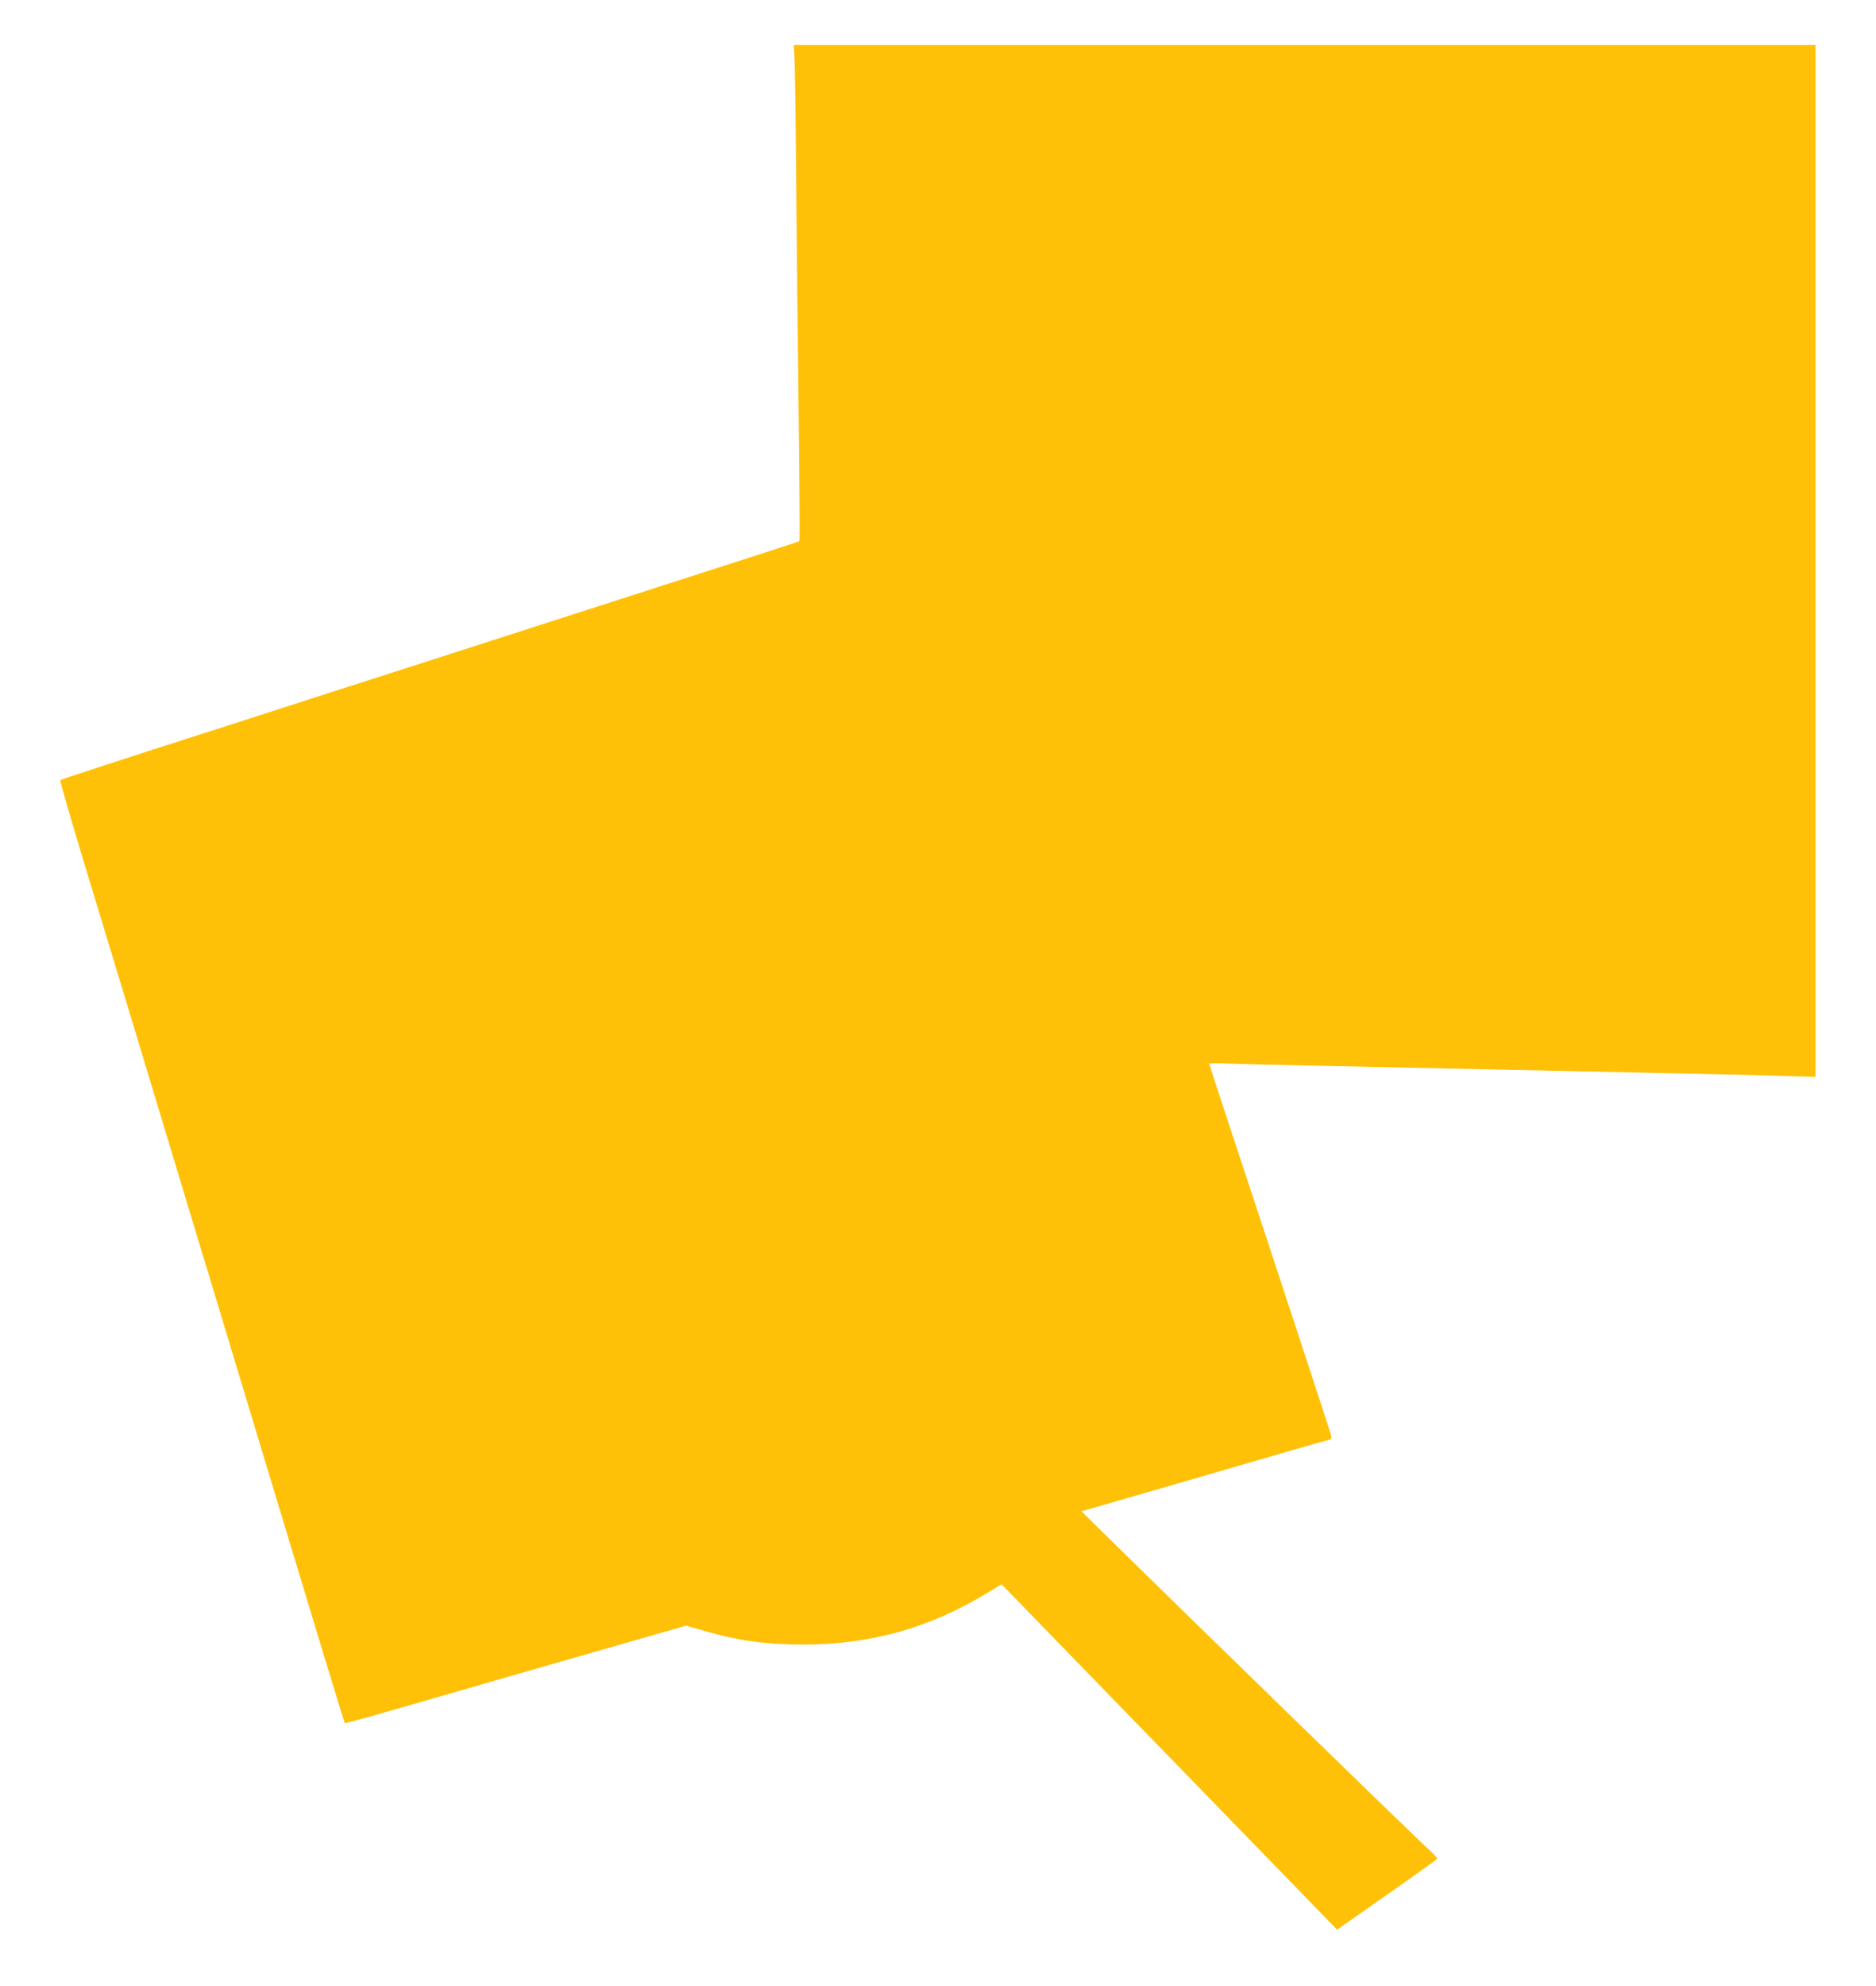 <?xml version="1.0" standalone="no"?>
<!DOCTYPE svg PUBLIC "-//W3C//DTD SVG 20010904//EN"
 "http://www.w3.org/TR/2001/REC-SVG-20010904/DTD/svg10.dtd">
<svg version="1.0" xmlns="http://www.w3.org/2000/svg"
 width="1210pt" height="1280pt" viewBox="0 0 1210 1280"
 preserveAspectRatio="xMidYMid meet">
<g transform="translate(0,1280) scale(0.1,-0.1)"
fill="#ffc107" stroke="none">
<path d="M5124 12428 c3 -46 8 -387 11 -758 3 -371 10 -1052 16 -1513 6 -462
8 -841 5 -844 -5 -6 -121 -43 -1546 -501 -393 -127 -1037 -334 -1430 -460
-393 -127 -956 -308 -1250 -402 -294 -95 -538 -175 -541 -179 -4 -3 67 -247
156 -541 161 -530 385 -1268 577 -1905 55 -181 159 -528 233 -770 73 -242 219
-726 325 -1075 384 -1271 540 -1783 544 -1787 3 -4 160 40 1031 292 127 37
441 127 700 201 l470 135 105 -30 c232 -68 408 -92 661 -92 421 1 799 106
1162 324 l107 65 823 -847 c452 -465 939 -966 1082 -1113 l259 -267 65 46
c420 293 581 407 581 413 0 4 -21 27 -47 51 -87 78 -1600 1550 -2033 1976
l-216 212 36 9 c19 5 247 71 505 146 804 234 978 284 1028 297 45 11 48 13 42
38 -6 26 -423 1293 -661 2011 -68 206 -124 378 -124 383 0 4 48 5 108 2 59 -3
330 -10 602 -15 272 -6 803 -17 1180 -25 377 -8 901 -19 1165 -25 264 -5 564
-12 668 -16 l187 -6 0 3326 0 3326 -3295 0 -3295 0 4 -82z"/>
</g>
</svg>
